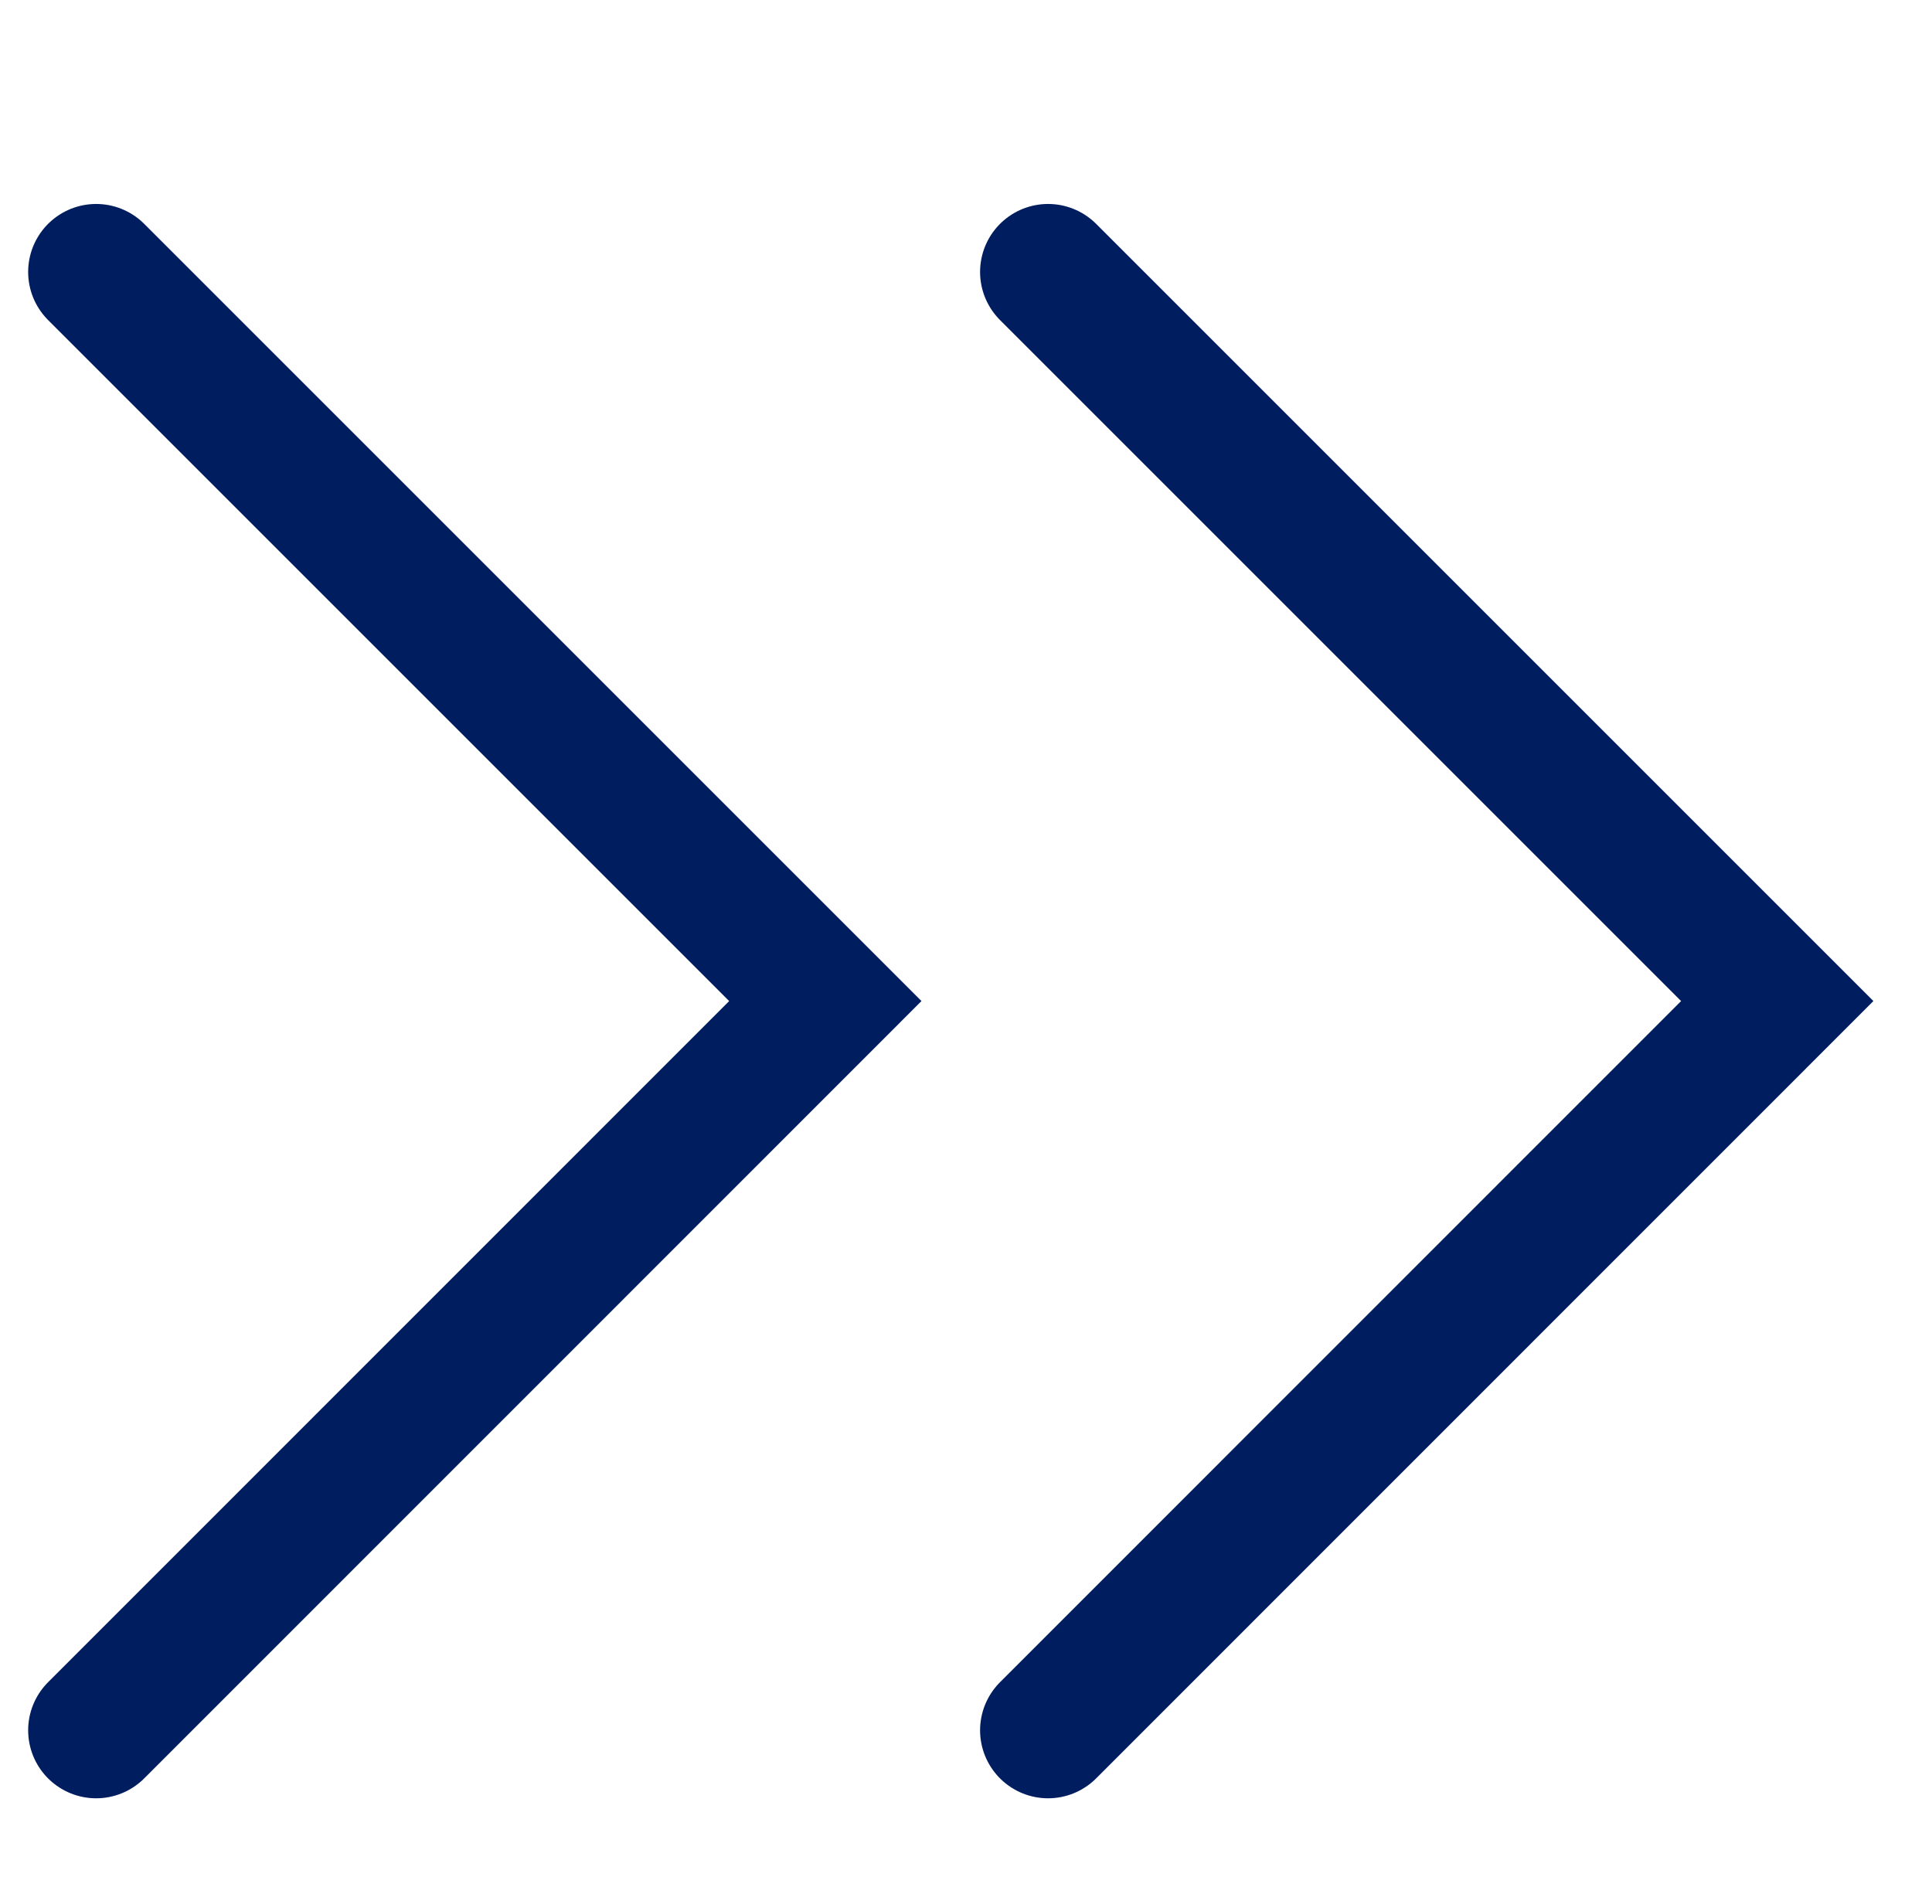 <svg xmlns="http://www.w3.org/2000/svg" width="14.207" height="14"><g data-name="グループ 6"><g data-name="グループ 3"><path data-name="パス 60116" d="M.707 2l5.362 5.362-5.362 5.363M7.707 2l5.362 5.362-5.362 5.363" fill="none" stroke="#001d60" stroke-linecap="round" stroke-miterlimit="10"/></g></g></svg>